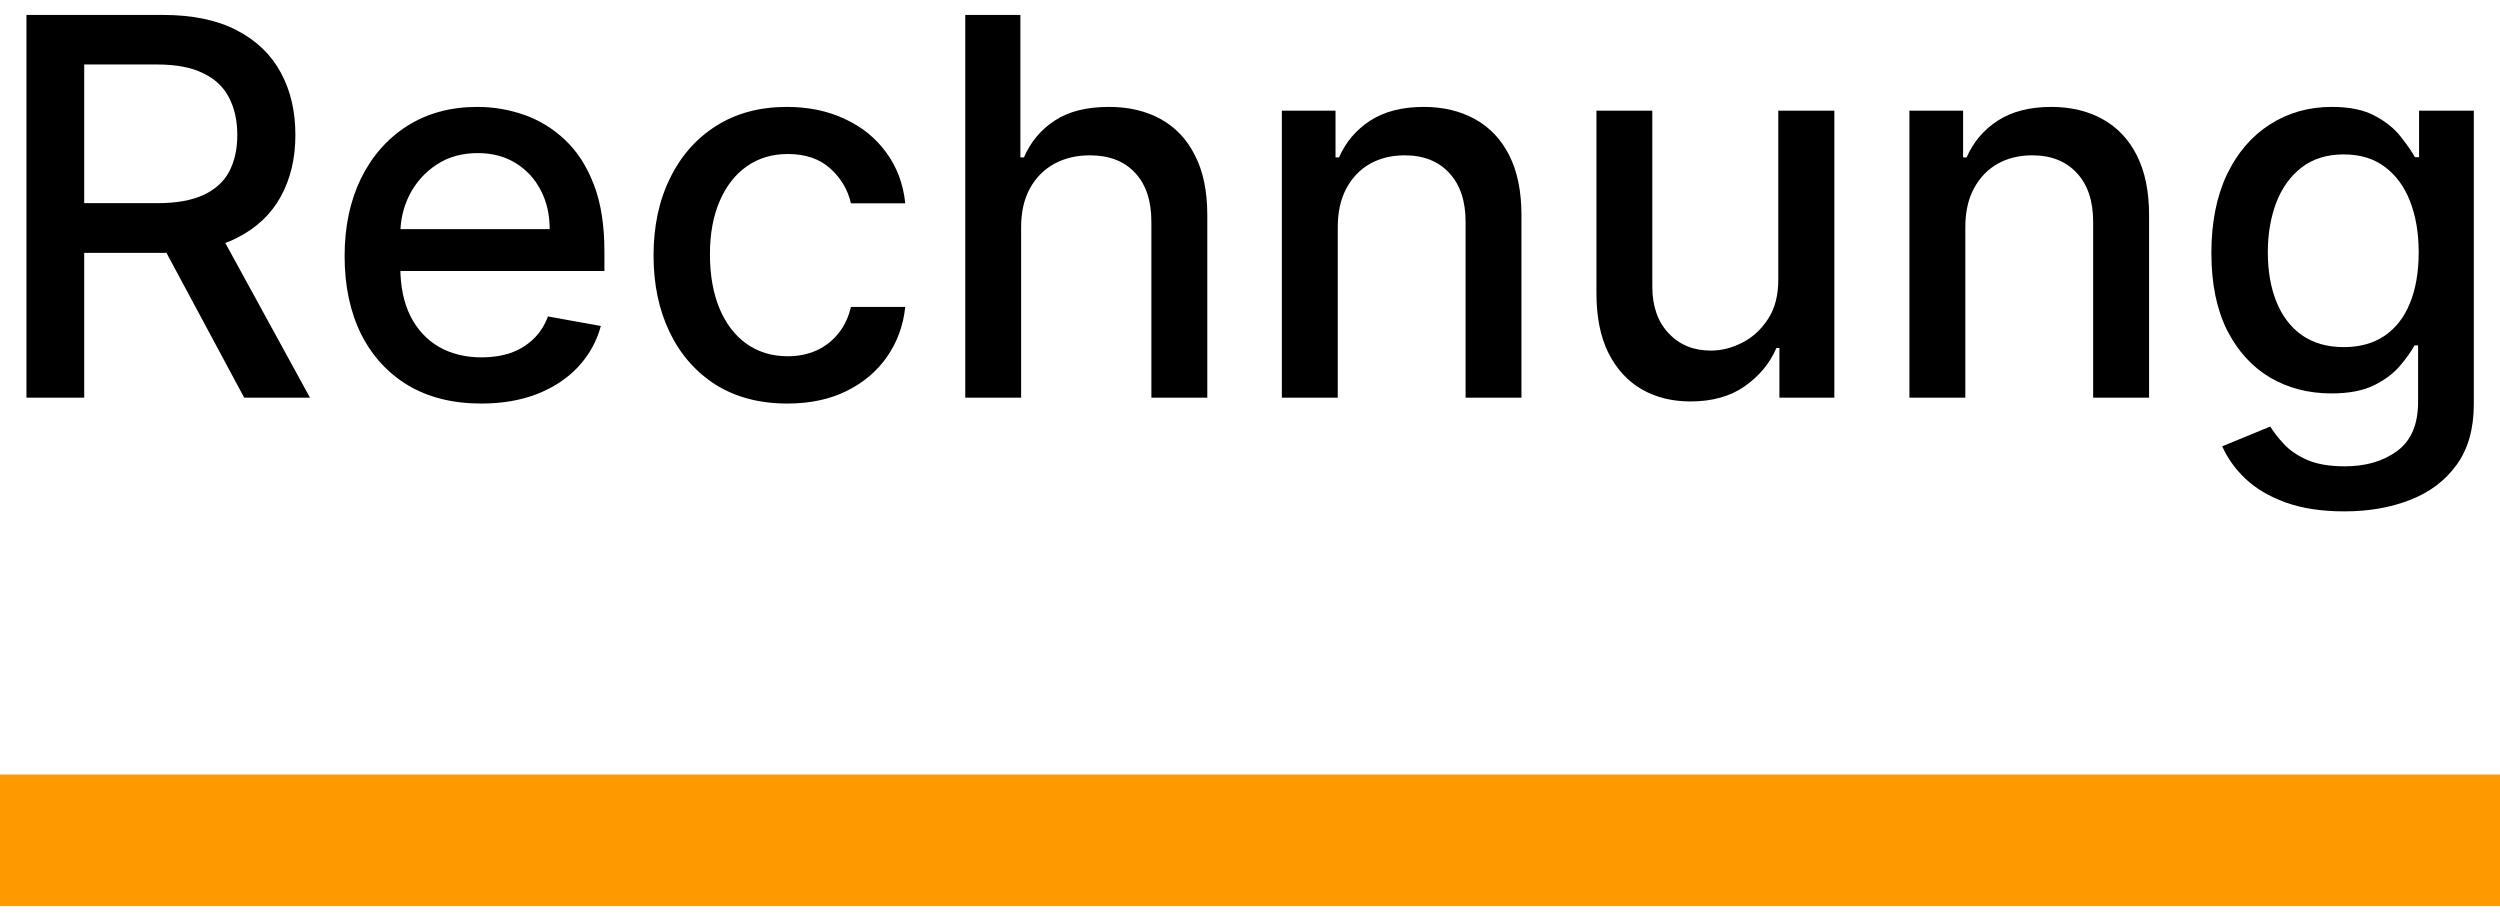 <svg width="38" height="14" viewBox="0 0 38 14" fill="none" xmlns="http://www.w3.org/2000/svg">
<path d="M35.633 7.773C35.287 7.773 34.988 7.727 34.738 7.636C34.49 7.545 34.288 7.425 34.13 7.276C33.973 7.126 33.856 6.962 33.778 6.784L34.508 6.483C34.559 6.566 34.627 6.654 34.713 6.747C34.8 6.842 34.917 6.922 35.065 6.989C35.215 7.055 35.407 7.088 35.642 7.088C35.964 7.088 36.23 7.009 36.44 6.852C36.65 6.697 36.755 6.449 36.755 6.108V5.25H36.701C36.65 5.343 36.576 5.446 36.48 5.56C36.385 5.673 36.254 5.772 36.088 5.855C35.921 5.938 35.704 5.98 35.437 5.98C35.092 5.98 34.782 5.9 34.505 5.739C34.231 5.576 34.013 5.336 33.852 5.02C33.693 4.702 33.613 4.311 33.613 3.847C33.613 3.383 33.692 2.985 33.849 2.653C34.008 2.322 34.226 2.068 34.502 1.892C34.779 1.714 35.093 1.625 35.443 1.625C35.714 1.625 35.932 1.67 36.099 1.761C36.266 1.85 36.395 1.955 36.488 2.074C36.583 2.193 36.656 2.298 36.707 2.389H36.77V1.682H37.602V6.142C37.602 6.517 37.515 6.825 37.341 7.065C37.166 7.306 36.931 7.484 36.633 7.599C36.338 7.715 36.004 7.773 35.633 7.773ZM35.625 5.276C35.869 5.276 36.075 5.219 36.244 5.105C36.414 4.99 36.543 4.825 36.63 4.611C36.719 4.395 36.764 4.136 36.764 3.835C36.764 3.542 36.72 3.283 36.633 3.06C36.546 2.836 36.418 2.662 36.25 2.537C36.081 2.41 35.873 2.347 35.625 2.347C35.369 2.347 35.156 2.413 34.985 2.545C34.815 2.676 34.686 2.854 34.599 3.08C34.514 3.305 34.471 3.557 34.471 3.835C34.471 4.121 34.515 4.372 34.602 4.588C34.689 4.804 34.818 4.973 34.988 5.094C35.161 5.215 35.373 5.276 35.625 5.276Z" fill="black"/>
<path d="M29.873 3.455V6.045H29.023V1.682H29.839V2.392H29.893C29.993 2.161 30.15 1.975 30.364 1.835C30.58 1.695 30.852 1.625 31.18 1.625C31.477 1.625 31.738 1.688 31.961 1.812C32.184 1.936 32.358 2.119 32.481 2.364C32.604 2.608 32.666 2.91 32.666 3.27V6.045H31.816V3.372C31.816 3.056 31.734 2.809 31.569 2.631C31.404 2.451 31.178 2.361 30.89 2.361C30.693 2.361 30.518 2.403 30.364 2.489C30.213 2.574 30.093 2.699 30.004 2.864C29.916 3.027 29.873 3.223 29.873 3.455Z" fill="black"/>
<path d="M27.03 4.236V1.682H27.882V6.045H27.047V5.29H27.001C26.901 5.523 26.74 5.717 26.518 5.872C26.299 6.025 26.025 6.102 25.697 6.102C25.417 6.102 25.169 6.041 24.953 5.917C24.739 5.792 24.57 5.608 24.447 5.363C24.326 5.119 24.266 4.817 24.266 4.457V1.682H25.115V4.355C25.115 4.652 25.197 4.889 25.362 5.065C25.527 5.241 25.741 5.329 26.004 5.329C26.163 5.329 26.322 5.29 26.479 5.21C26.638 5.13 26.769 5.01 26.874 4.849C26.98 4.688 27.032 4.484 27.03 4.236Z" fill="black"/>
<path d="M20.334 3.455V6.045H19.484V1.682H20.3V2.392H20.354C20.454 2.161 20.611 1.975 20.825 1.835C21.041 1.695 21.313 1.625 21.641 1.625C21.938 1.625 22.198 1.688 22.422 1.812C22.645 1.936 22.819 2.119 22.942 2.364C23.065 2.608 23.126 2.91 23.126 3.27V6.045H22.277V3.372C22.277 3.056 22.195 2.809 22.03 2.631C21.865 2.451 21.639 2.361 21.351 2.361C21.154 2.361 20.979 2.403 20.825 2.489C20.674 2.574 20.553 2.699 20.465 2.864C20.377 3.027 20.334 3.223 20.334 3.455Z" fill="black"/>
<path d="M15.521 3.454V6.045H14.672V0.227H15.51V2.392H15.564C15.666 2.157 15.822 1.97 16.033 1.832C16.243 1.694 16.517 1.625 16.857 1.625C17.156 1.625 17.417 1.686 17.641 1.809C17.866 1.933 18.04 2.116 18.163 2.361C18.288 2.603 18.351 2.906 18.351 3.27V6.045H17.501V3.372C17.501 3.052 17.419 2.804 17.254 2.628C17.09 2.45 16.86 2.361 16.567 2.361C16.366 2.361 16.186 2.403 16.027 2.488C15.87 2.574 15.746 2.699 15.655 2.863C15.566 3.026 15.521 3.223 15.521 3.454Z" fill="black"/>
<path d="M11.968 6.134C11.545 6.134 11.182 6.038 10.877 5.847C10.574 5.653 10.341 5.387 10.178 5.048C10.015 4.709 9.934 4.321 9.934 3.884C9.934 3.44 10.017 3.049 10.184 2.71C10.35 2.369 10.585 2.103 10.888 1.912C11.191 1.721 11.548 1.625 11.959 1.625C12.291 1.625 12.586 1.687 12.845 1.81C13.105 1.931 13.314 2.101 13.473 2.321C13.634 2.541 13.73 2.797 13.76 3.091H12.934C12.888 2.886 12.784 2.71 12.621 2.562C12.46 2.415 12.244 2.341 11.973 2.341C11.737 2.341 11.529 2.403 11.351 2.528C11.175 2.652 11.038 2.828 10.939 3.057C10.841 3.284 10.791 3.553 10.791 3.864C10.791 4.182 10.84 4.456 10.936 4.688C11.033 4.919 11.169 5.098 11.345 5.224C11.524 5.351 11.733 5.415 11.973 5.415C12.134 5.415 12.28 5.385 12.411 5.327C12.543 5.266 12.654 5.18 12.743 5.068C12.834 4.956 12.898 4.822 12.934 4.665H13.76C13.73 4.947 13.638 5.199 13.485 5.42C13.331 5.642 13.126 5.816 12.868 5.943C12.613 6.07 12.312 6.134 11.968 6.134Z" fill="black"/>
<path d="M7.315 6.134C6.885 6.134 6.515 6.042 6.204 5.858C5.895 5.672 5.657 5.412 5.488 5.077C5.322 4.74 5.238 4.345 5.238 3.892C5.238 3.445 5.322 3.051 5.488 2.71C5.657 2.369 5.892 2.103 6.193 1.912C6.496 1.721 6.85 1.625 7.255 1.625C7.502 1.625 7.74 1.666 7.971 1.747C8.202 1.829 8.41 1.956 8.593 2.131C8.777 2.305 8.922 2.531 9.028 2.81C9.134 3.086 9.187 3.422 9.187 3.818V4.119H5.718V3.483H8.355C8.355 3.259 8.309 3.062 8.218 2.889C8.127 2.715 8 2.578 7.835 2.477C7.672 2.377 7.481 2.327 7.261 2.327C7.022 2.327 6.814 2.385 6.636 2.503C6.46 2.618 6.324 2.77 6.227 2.957C6.132 3.143 6.085 3.345 6.085 3.562V4.06C6.085 4.351 6.136 4.599 6.238 4.804C6.342 5.009 6.487 5.165 6.673 5.273C6.859 5.379 7.075 5.432 7.324 5.432C7.484 5.432 7.631 5.409 7.764 5.364C7.896 5.316 8.011 5.246 8.108 5.153C8.204 5.061 8.278 4.946 8.329 4.81L9.133 4.955C9.069 5.191 8.953 5.399 8.787 5.577C8.622 5.753 8.414 5.89 8.164 5.989C7.916 6.085 7.633 6.134 7.315 6.134Z" fill="black"/>
<path d="M0.402 6.045V0.227H2.476C2.927 0.227 3.301 0.305 3.598 0.46C3.898 0.615 4.121 0.83 4.269 1.105C4.417 1.378 4.49 1.693 4.49 2.051C4.49 2.407 4.416 2.72 4.266 2.991C4.118 3.26 3.895 3.469 3.596 3.619C3.298 3.769 2.924 3.844 2.473 3.844H0.902V3.088H2.394C2.678 3.088 2.909 3.047 3.087 2.966C3.267 2.884 3.399 2.766 3.482 2.611C3.565 2.455 3.607 2.269 3.607 2.051C3.607 1.831 3.564 1.641 3.479 1.48C3.396 1.319 3.264 1.196 3.084 1.111C2.906 1.023 2.672 0.98 2.382 0.98H1.28V6.045H0.402ZM3.275 3.42L4.712 6.045H3.712L2.303 3.42H3.275Z" fill="black"/>
<rect y="11.773" width="38" height="2" fill="#FF9900"/>
</svg>
